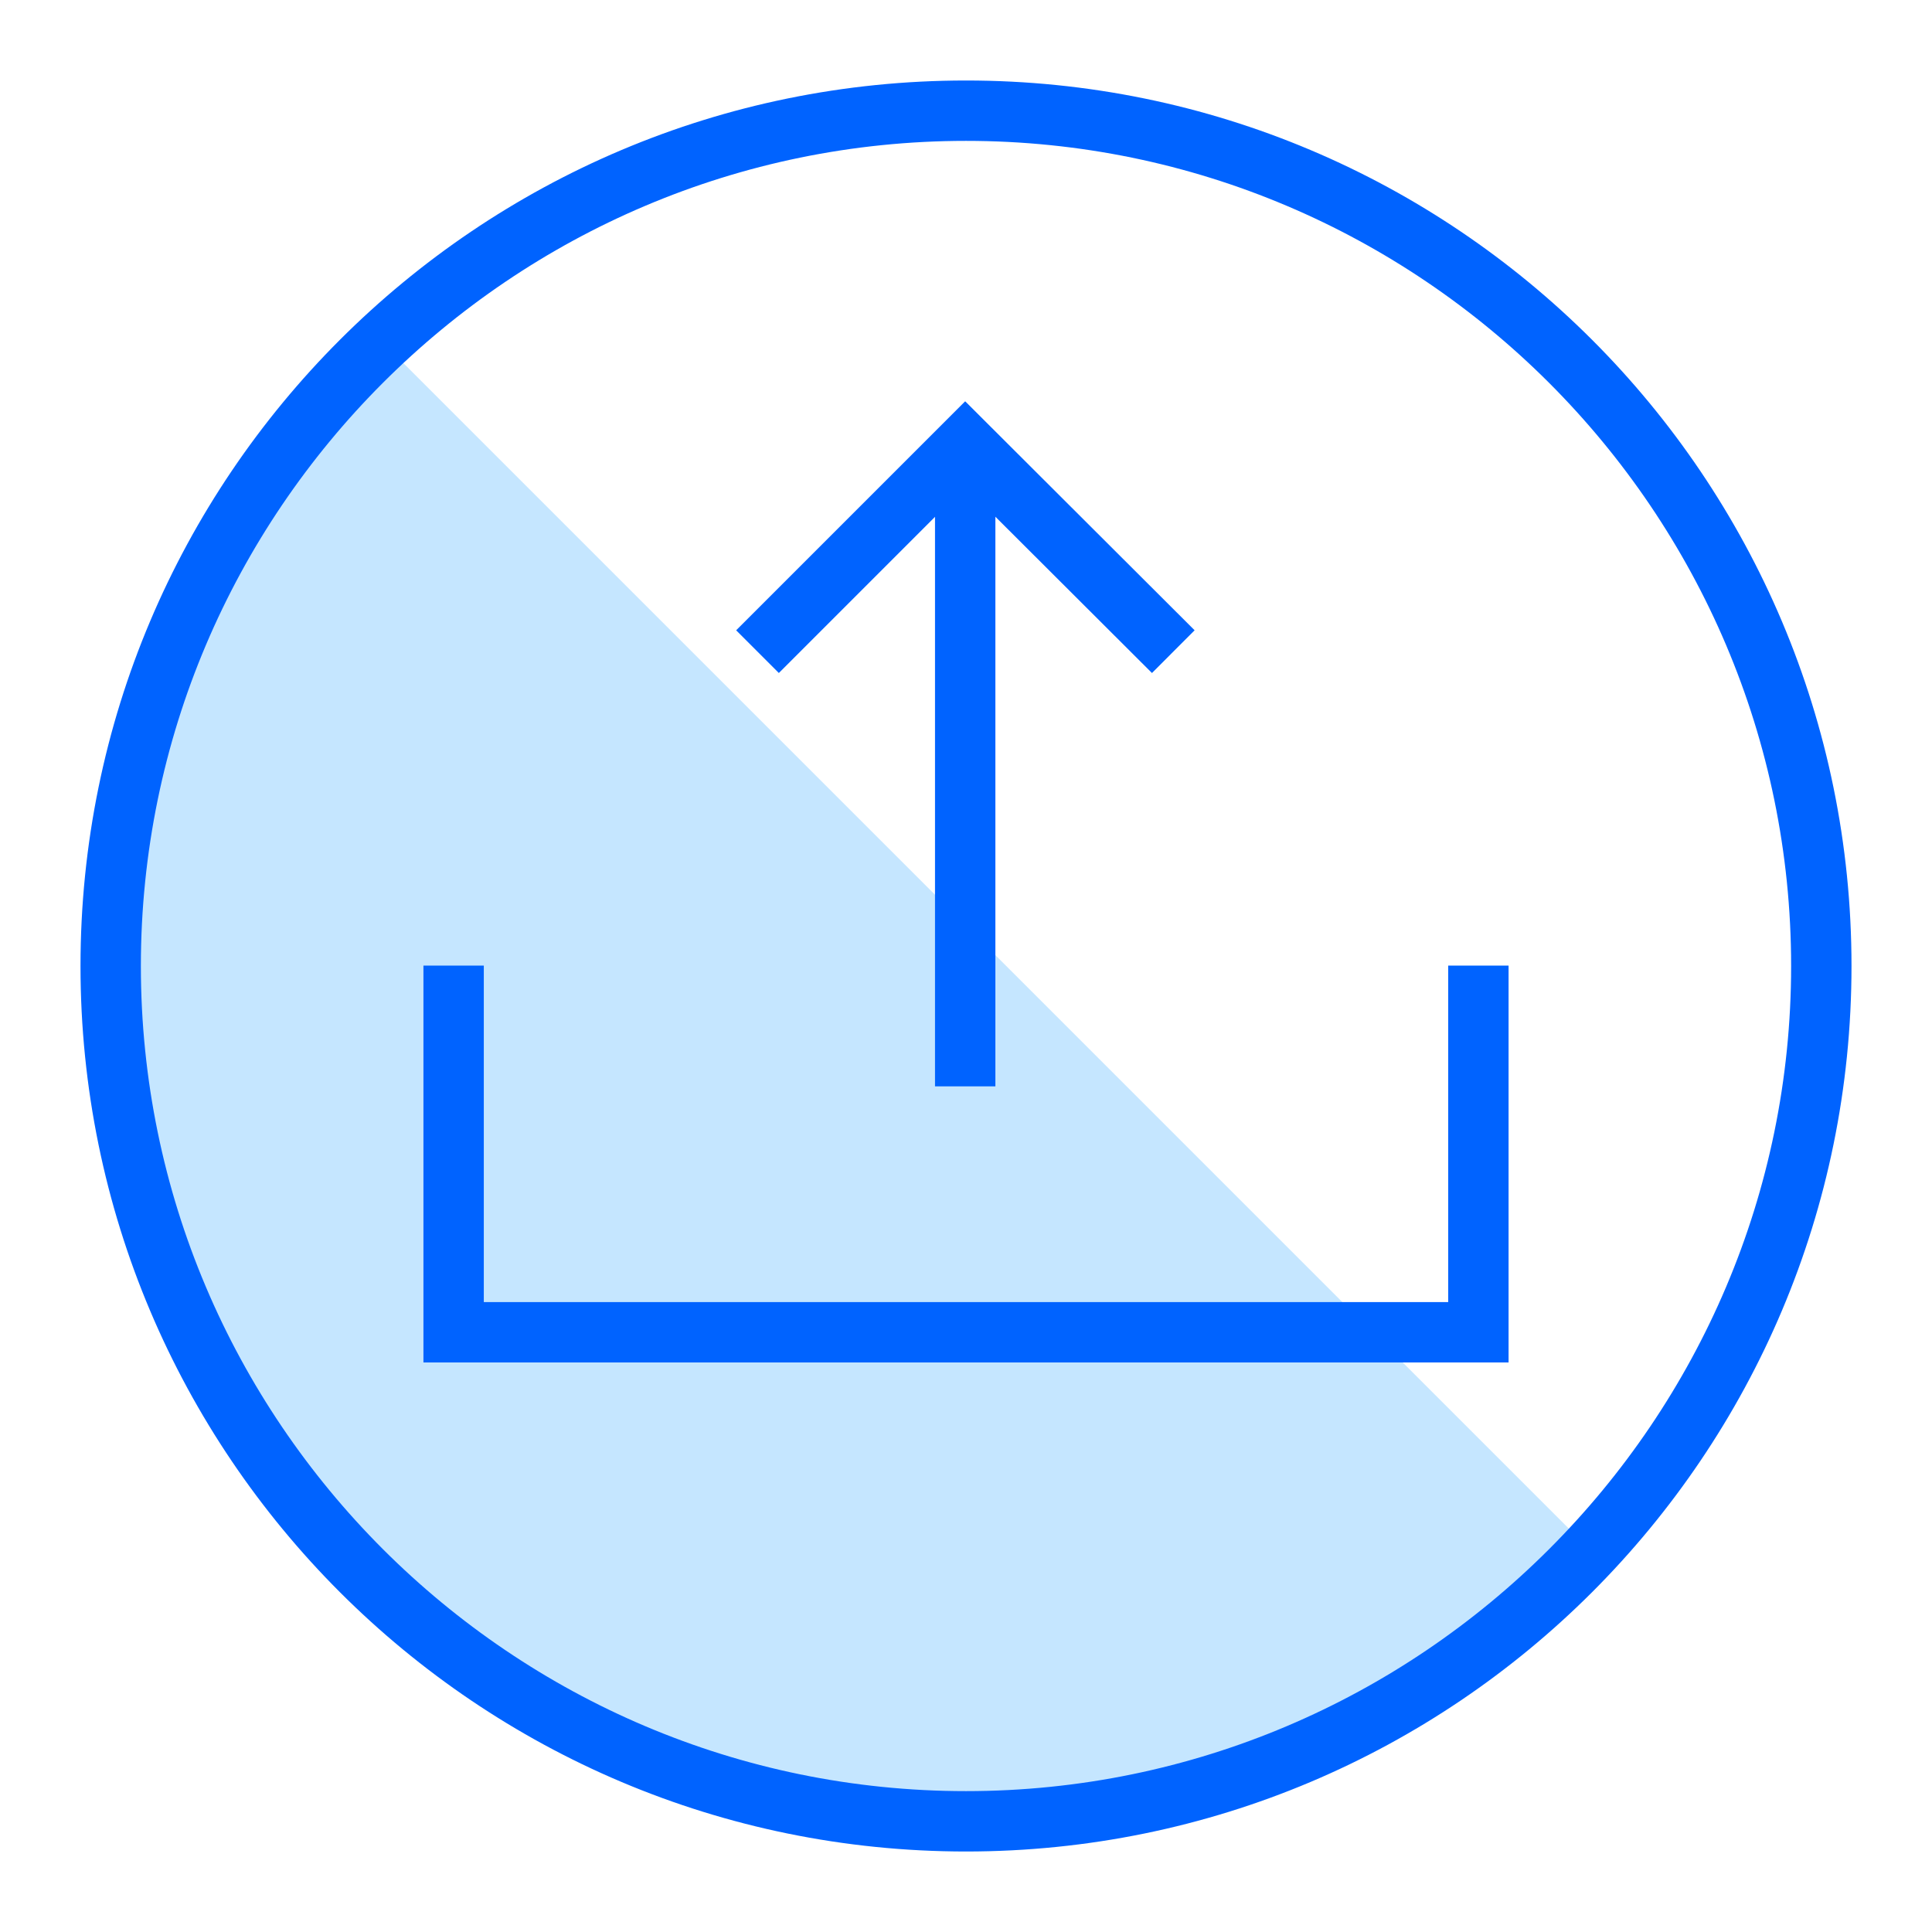 <svg xmlns="http://www.w3.org/2000/svg" fill="none" viewBox="0 0 48 48" height="48" width="48">
<path fill="#C5E6FF" d="M39.5 38.5C30.91 47.09 17.22 47.33 8.92 39.03C0.62 30.73 0.86 17.04 9.45 8.45"></path>
<path fill="#0063FF" d="M24 3.5C35.3 3.5 44.5 12.7 44.5 24C44.5 35.3 35.3 44.5 24 44.5C12.7 44.5 3.5 35.3 3.5 24C3.5 12.7 12.7 3.5 24 3.5ZM24 2C11.85 2 2 11.85 2 24C2 36.15 11.85 46 24 46C36.15 46 46 36.15 46 24C46 11.85 36.15 2 24 2Z"></path>
<path stroke-miterlimit="10" stroke-width="1.5" stroke="#0063FF" d="M36.73 23.99V33.1H11.27V23.99"></path>
<path stroke-miterlimit="10" stroke-width="1.5" stroke="#0063FF" d="M23.98 26.99V11.03"></path>
<path stroke-miterlimit="10" stroke-width="1.5" stroke="#0063FF" d="M18.82 16.19L23.98 11.03L29.15 16.19"></path>
</svg>
